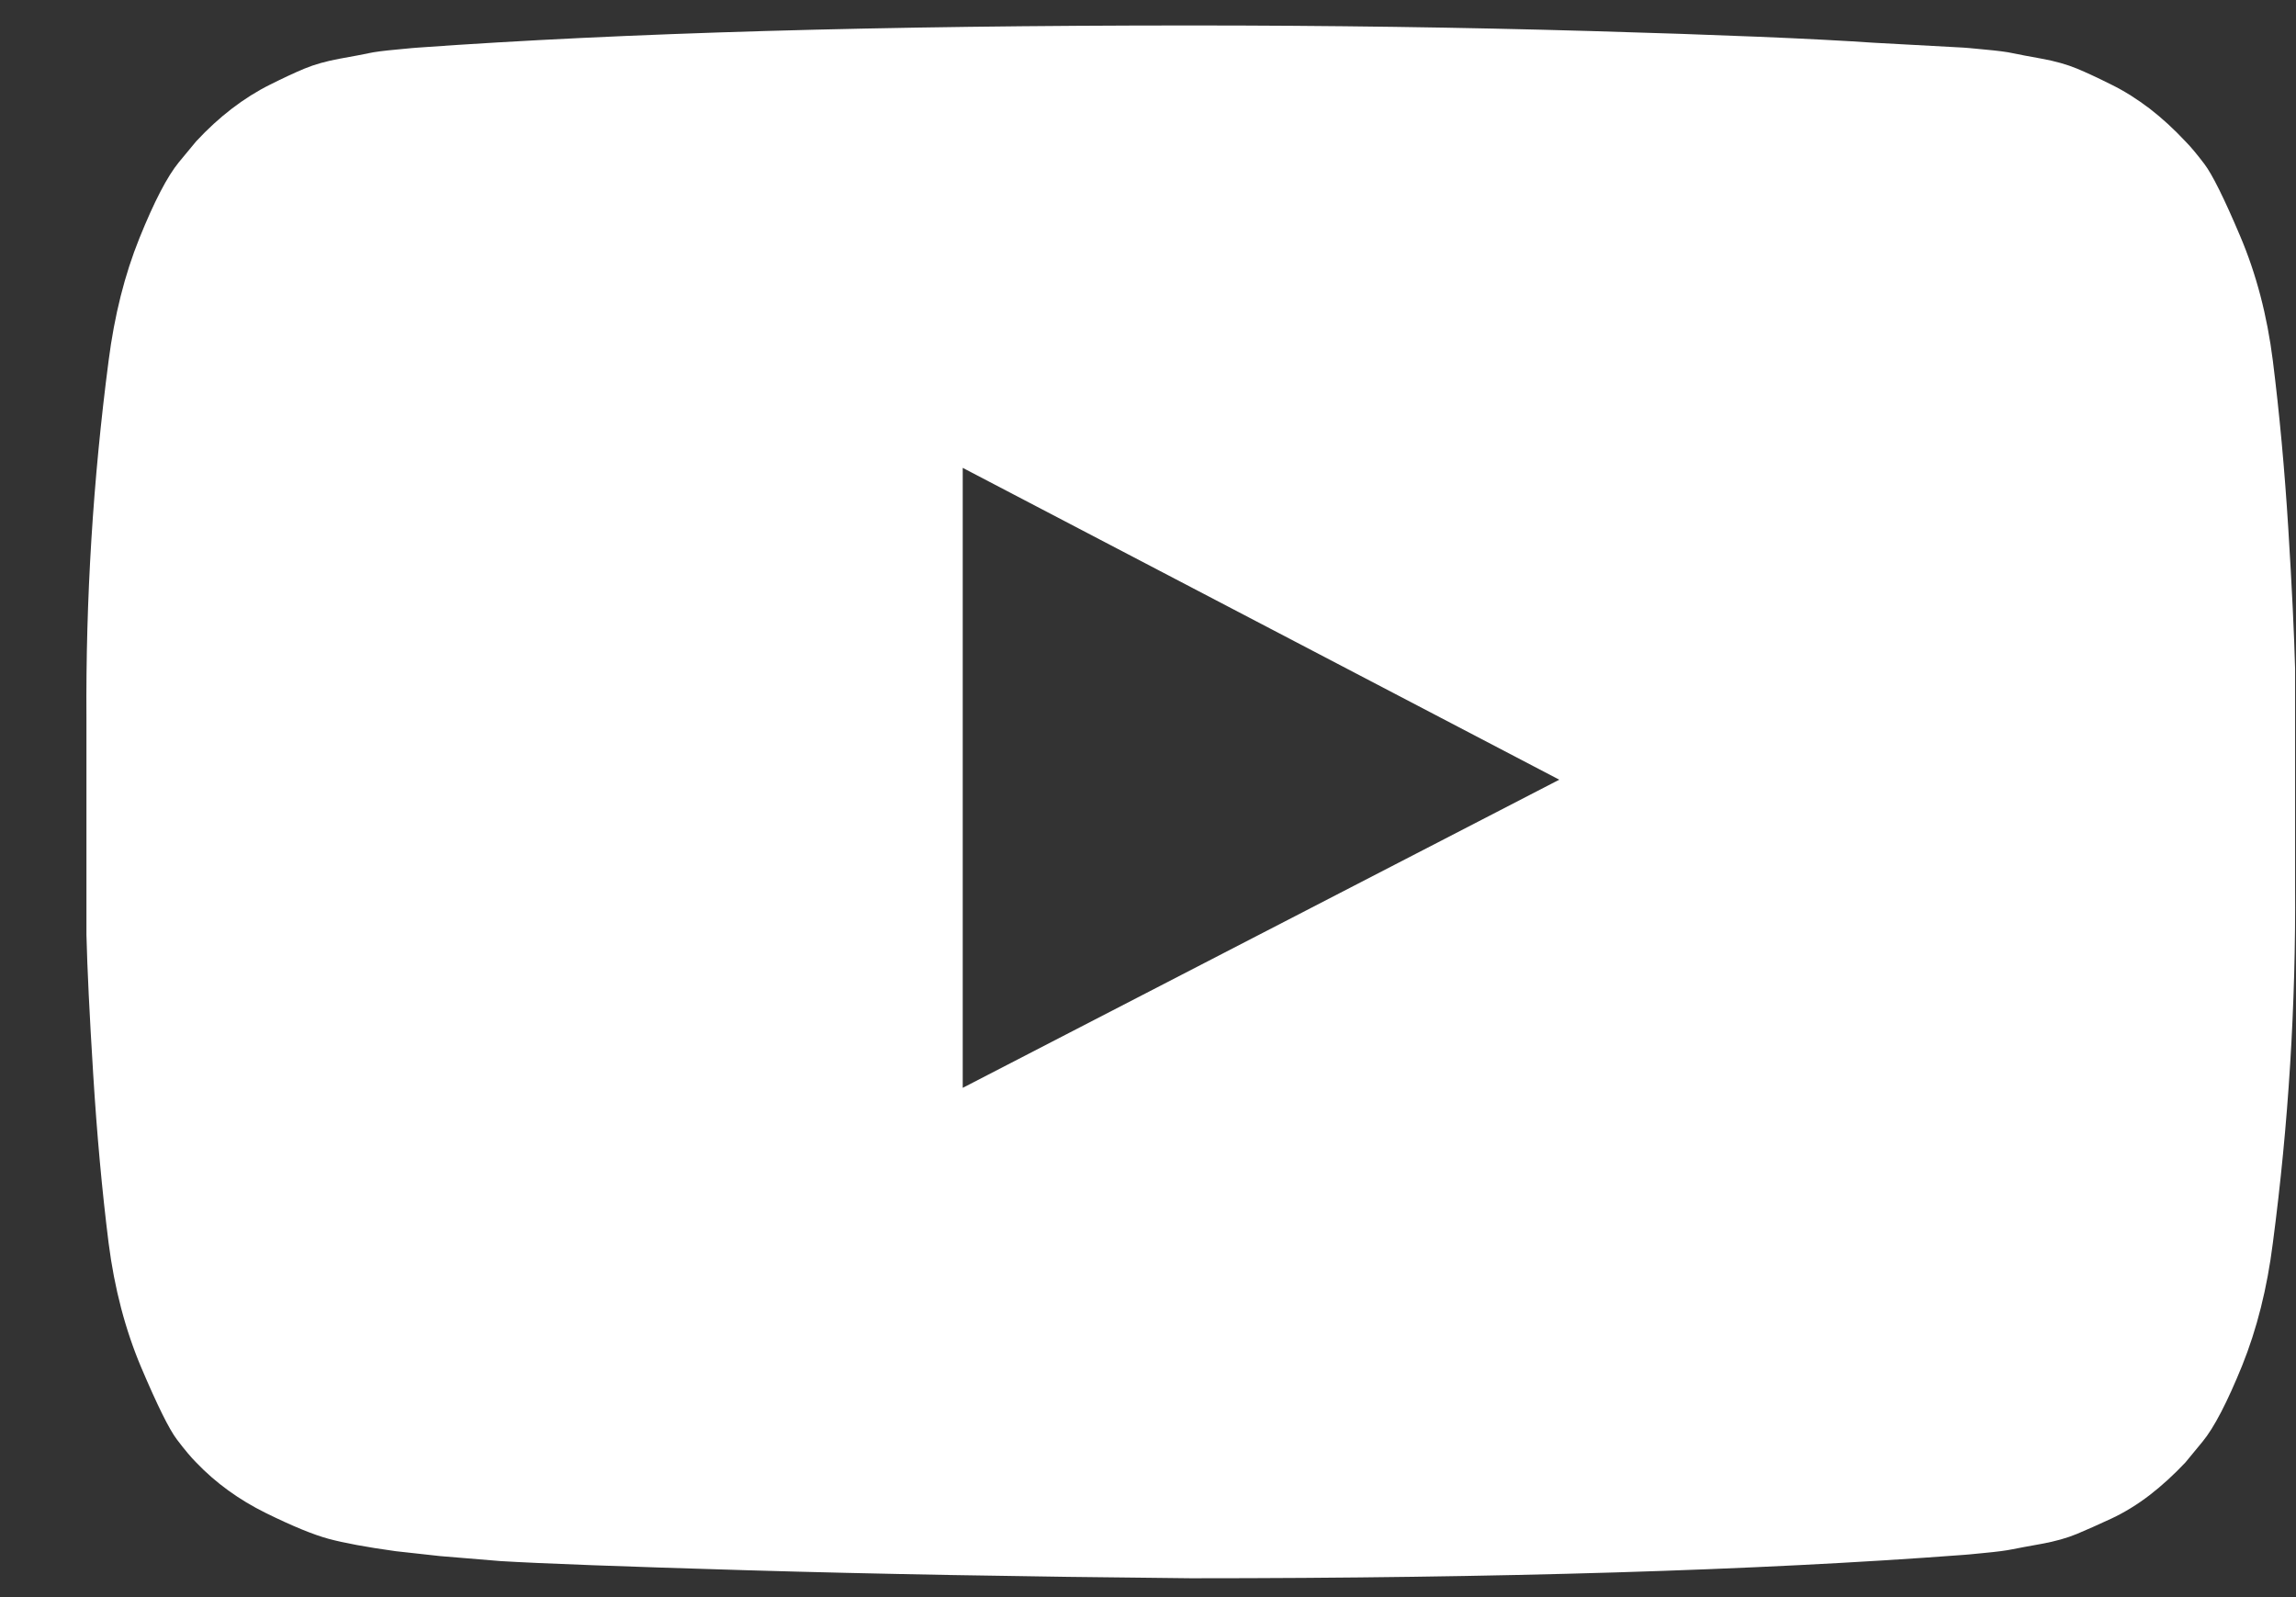 <svg width="23" height="16" viewBox="0 0 23 16" fill="none" xmlns="http://www.w3.org/2000/svg">
<rect x="0" y="0" width="23" height="16" fill="#333333" stroke="none"/>
<path d="M9.644 10.898L15.62 7.811L9.644 4.687V10.898ZM11.928 0.255C13.311 0.255 14.646 0.274 15.935 0.311C17.223 0.348 18.167 0.387 18.768 0.428L19.669 0.477C19.678 0.477 19.748 0.483 19.879 0.496C20.011 0.508 20.106 0.52 20.163 0.533C20.221 0.545 20.317 0.564 20.453 0.588C20.589 0.613 20.706 0.646 20.805 0.687C20.904 0.728 21.019 0.782 21.151 0.848C21.283 0.913 21.41 0.994 21.534 1.088C21.657 1.183 21.776 1.292 21.892 1.416C21.941 1.465 22.005 1.541 22.083 1.644C22.161 1.747 22.281 1.988 22.441 2.366C22.602 2.745 22.711 3.161 22.768 3.613C22.834 4.14 22.886 4.702 22.923 5.298C22.96 5.895 22.982 6.362 22.991 6.7V7.194V8.873C22.999 10.066 22.925 11.26 22.768 12.453C22.711 12.906 22.608 13.315 22.46 13.682C22.311 14.048 22.18 14.301 22.065 14.441L21.892 14.651C21.776 14.774 21.657 14.883 21.534 14.978C21.41 15.073 21.283 15.151 21.151 15.213C21.019 15.274 20.904 15.326 20.805 15.367C20.706 15.408 20.589 15.441 20.453 15.466C20.317 15.49 20.219 15.509 20.157 15.521C20.095 15.534 20.001 15.546 19.873 15.558C19.745 15.571 19.678 15.577 19.669 15.577C17.603 15.733 15.023 15.811 11.928 15.811C10.224 15.795 8.745 15.768 7.49 15.731C6.234 15.694 5.409 15.663 5.014 15.639L4.409 15.589L3.965 15.54C3.668 15.499 3.444 15.457 3.292 15.416C3.14 15.375 2.93 15.289 2.662 15.157C2.395 15.025 2.162 14.857 1.965 14.651C1.915 14.601 1.851 14.525 1.773 14.422C1.695 14.32 1.576 14.079 1.415 13.7C1.255 13.322 1.146 12.906 1.088 12.453C1.022 11.926 0.971 11.365 0.934 10.768C0.897 10.171 0.874 9.704 0.866 9.367V8.873V7.194C0.858 6 0.932 4.807 1.088 3.613C1.146 3.161 1.249 2.751 1.397 2.385C1.545 2.018 1.677 1.765 1.792 1.625L1.965 1.416C2.08 1.292 2.199 1.183 2.323 1.088C2.446 0.994 2.574 0.913 2.705 0.848C2.837 0.782 2.952 0.728 3.051 0.687C3.15 0.646 3.267 0.613 3.403 0.588C3.539 0.564 3.636 0.545 3.693 0.533C3.751 0.52 3.845 0.508 3.977 0.496C4.109 0.483 4.179 0.477 4.187 0.477C6.253 0.329 8.833 0.255 11.928 0.255Z" fill="white"/>
</svg>
